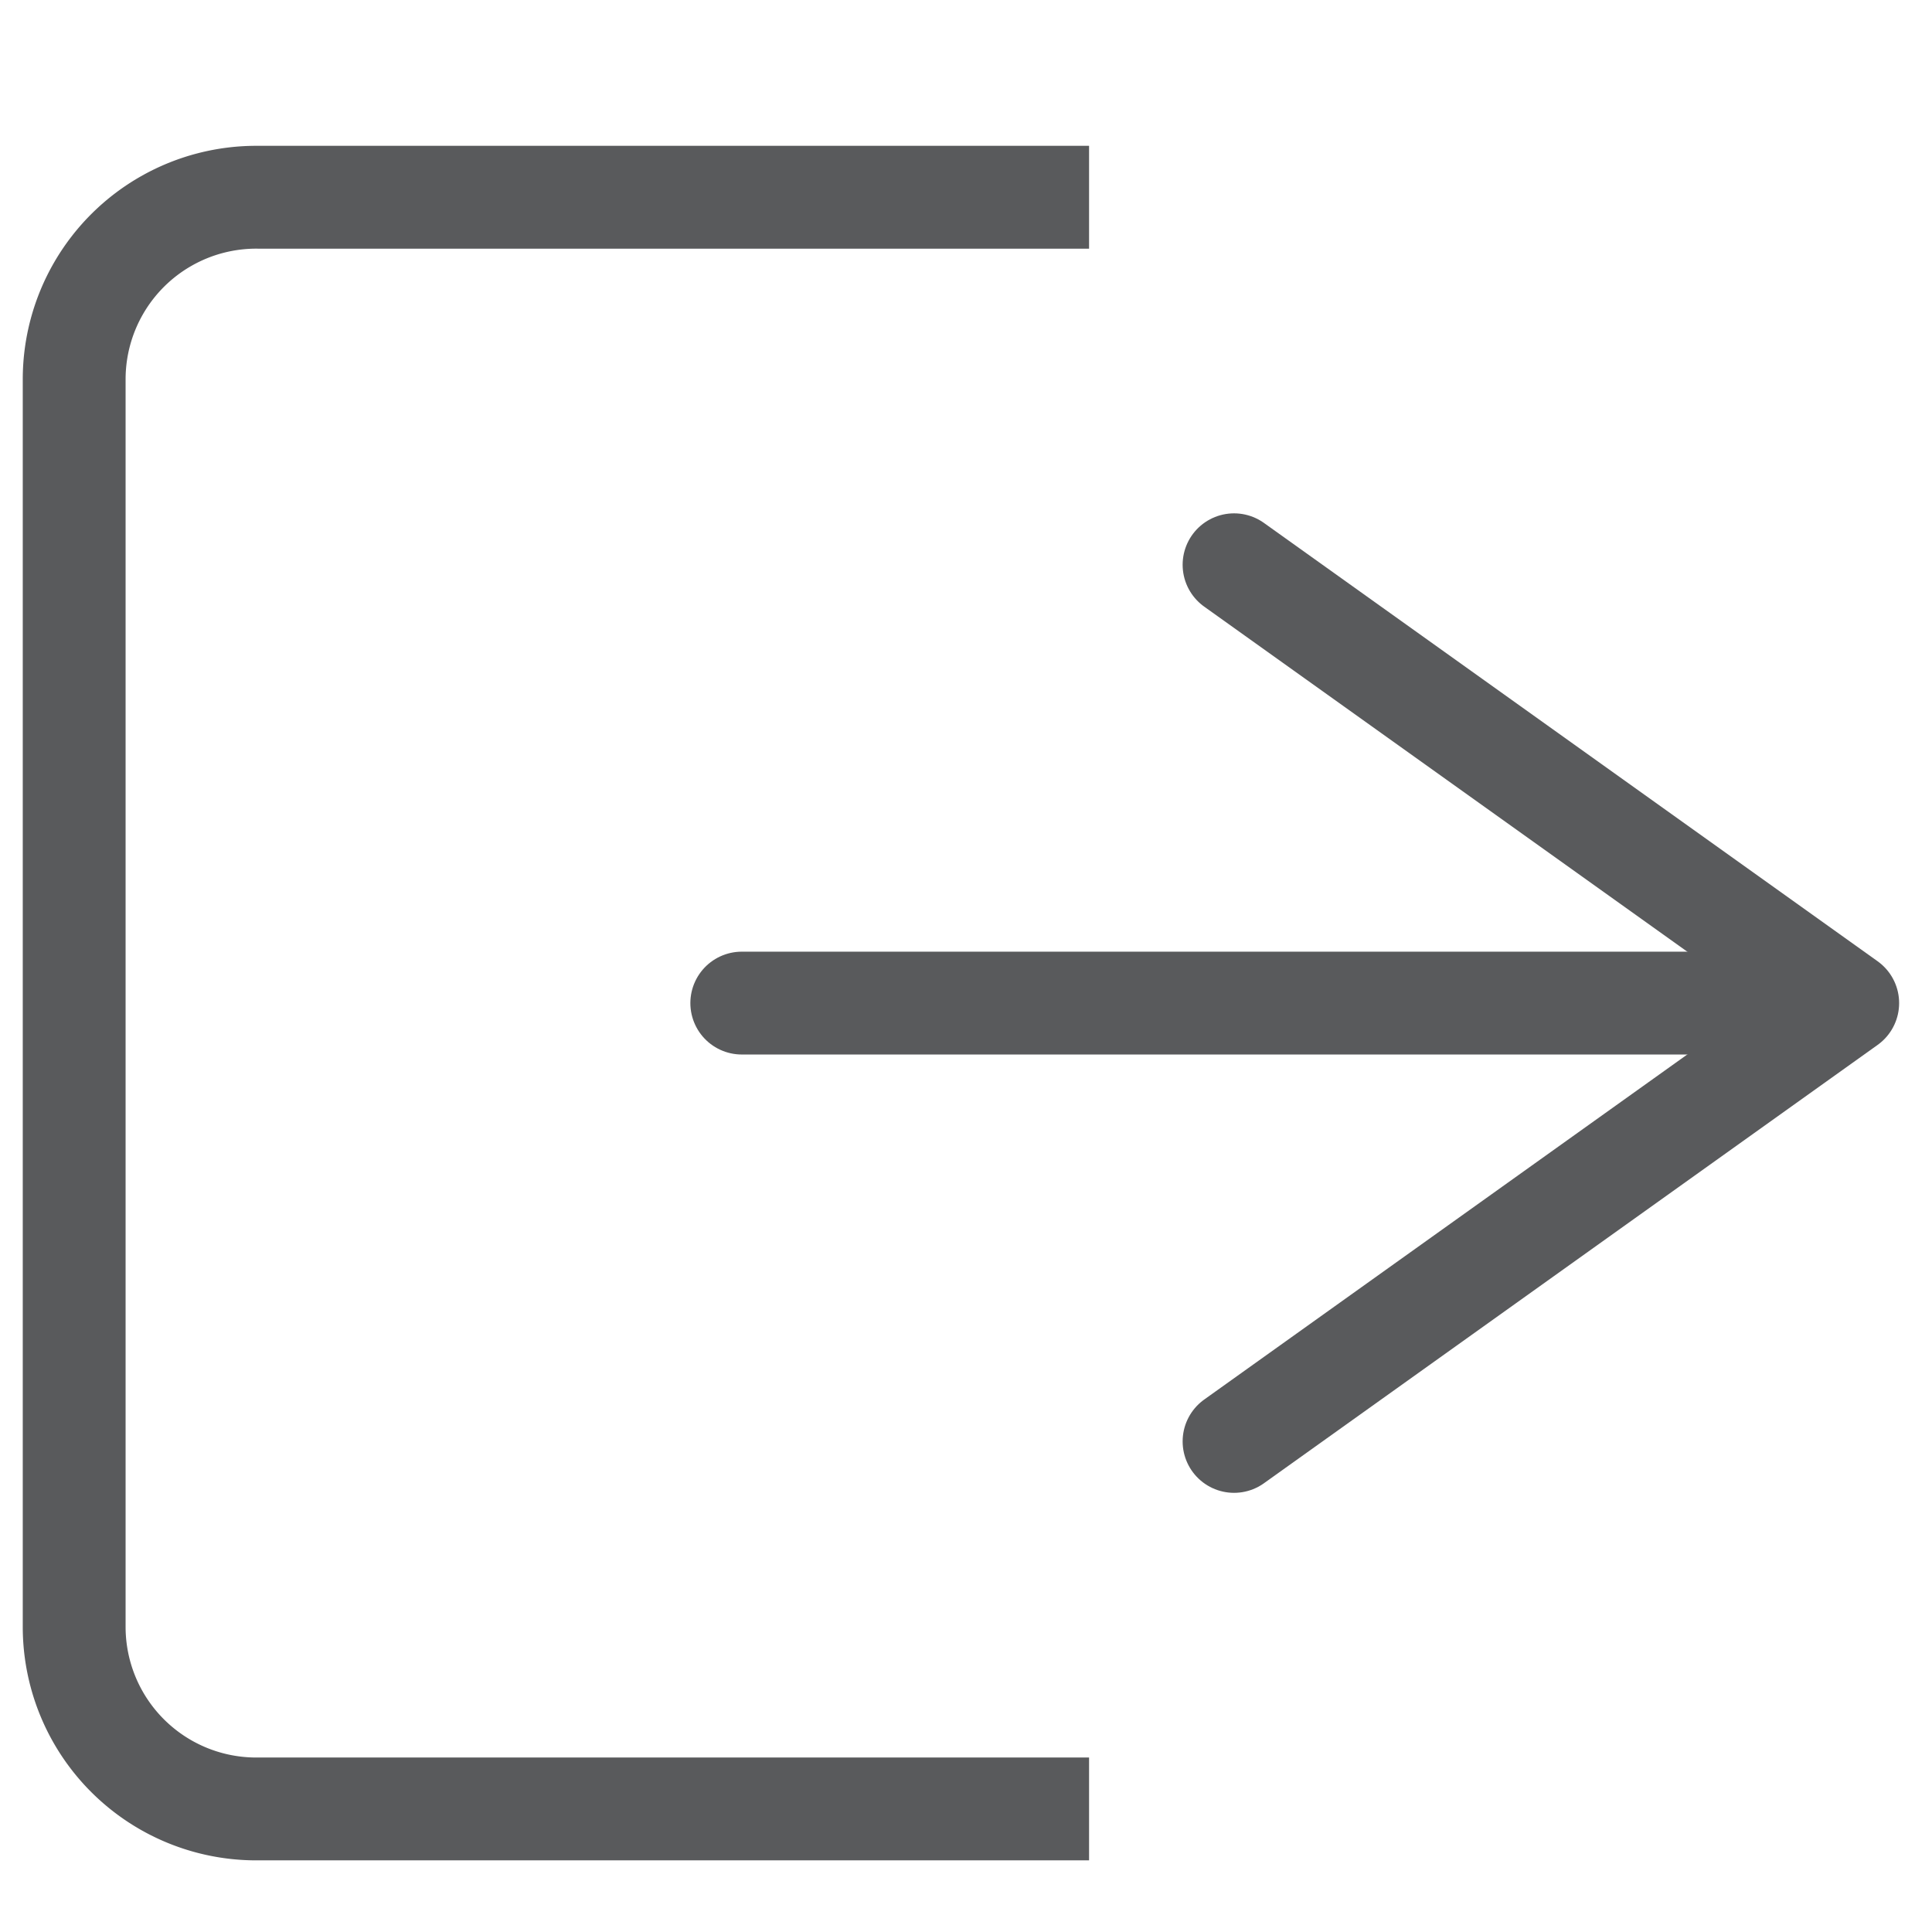 <svg id="Layer_1" data-name="Layer 1" xmlns="http://www.w3.org/2000/svg" viewBox="0 0 11.46 11.46"><defs><style>.cls-1,.cls-2{fill:none;stroke:#595a5c;stroke-width:0.61px;}.cls-1{stroke-miterlimit:10;}.cls-2{stroke-linecap:round;stroke-linejoin:round;}</style></defs><path class="cls-1" d="M6.46,10.73H1.53A1.08,1.08,0,0,1,.44,9.65V2.25A1.08,1.08,0,0,1,1.53,1.17H6.46"/><line class="cls-2" x1="4.4" y1="5.95" x2="10.2" y2="5.95"/><polyline class="cls-2" points="7.32 3.35 10.96 5.95 7.32 8.55"/></svg>